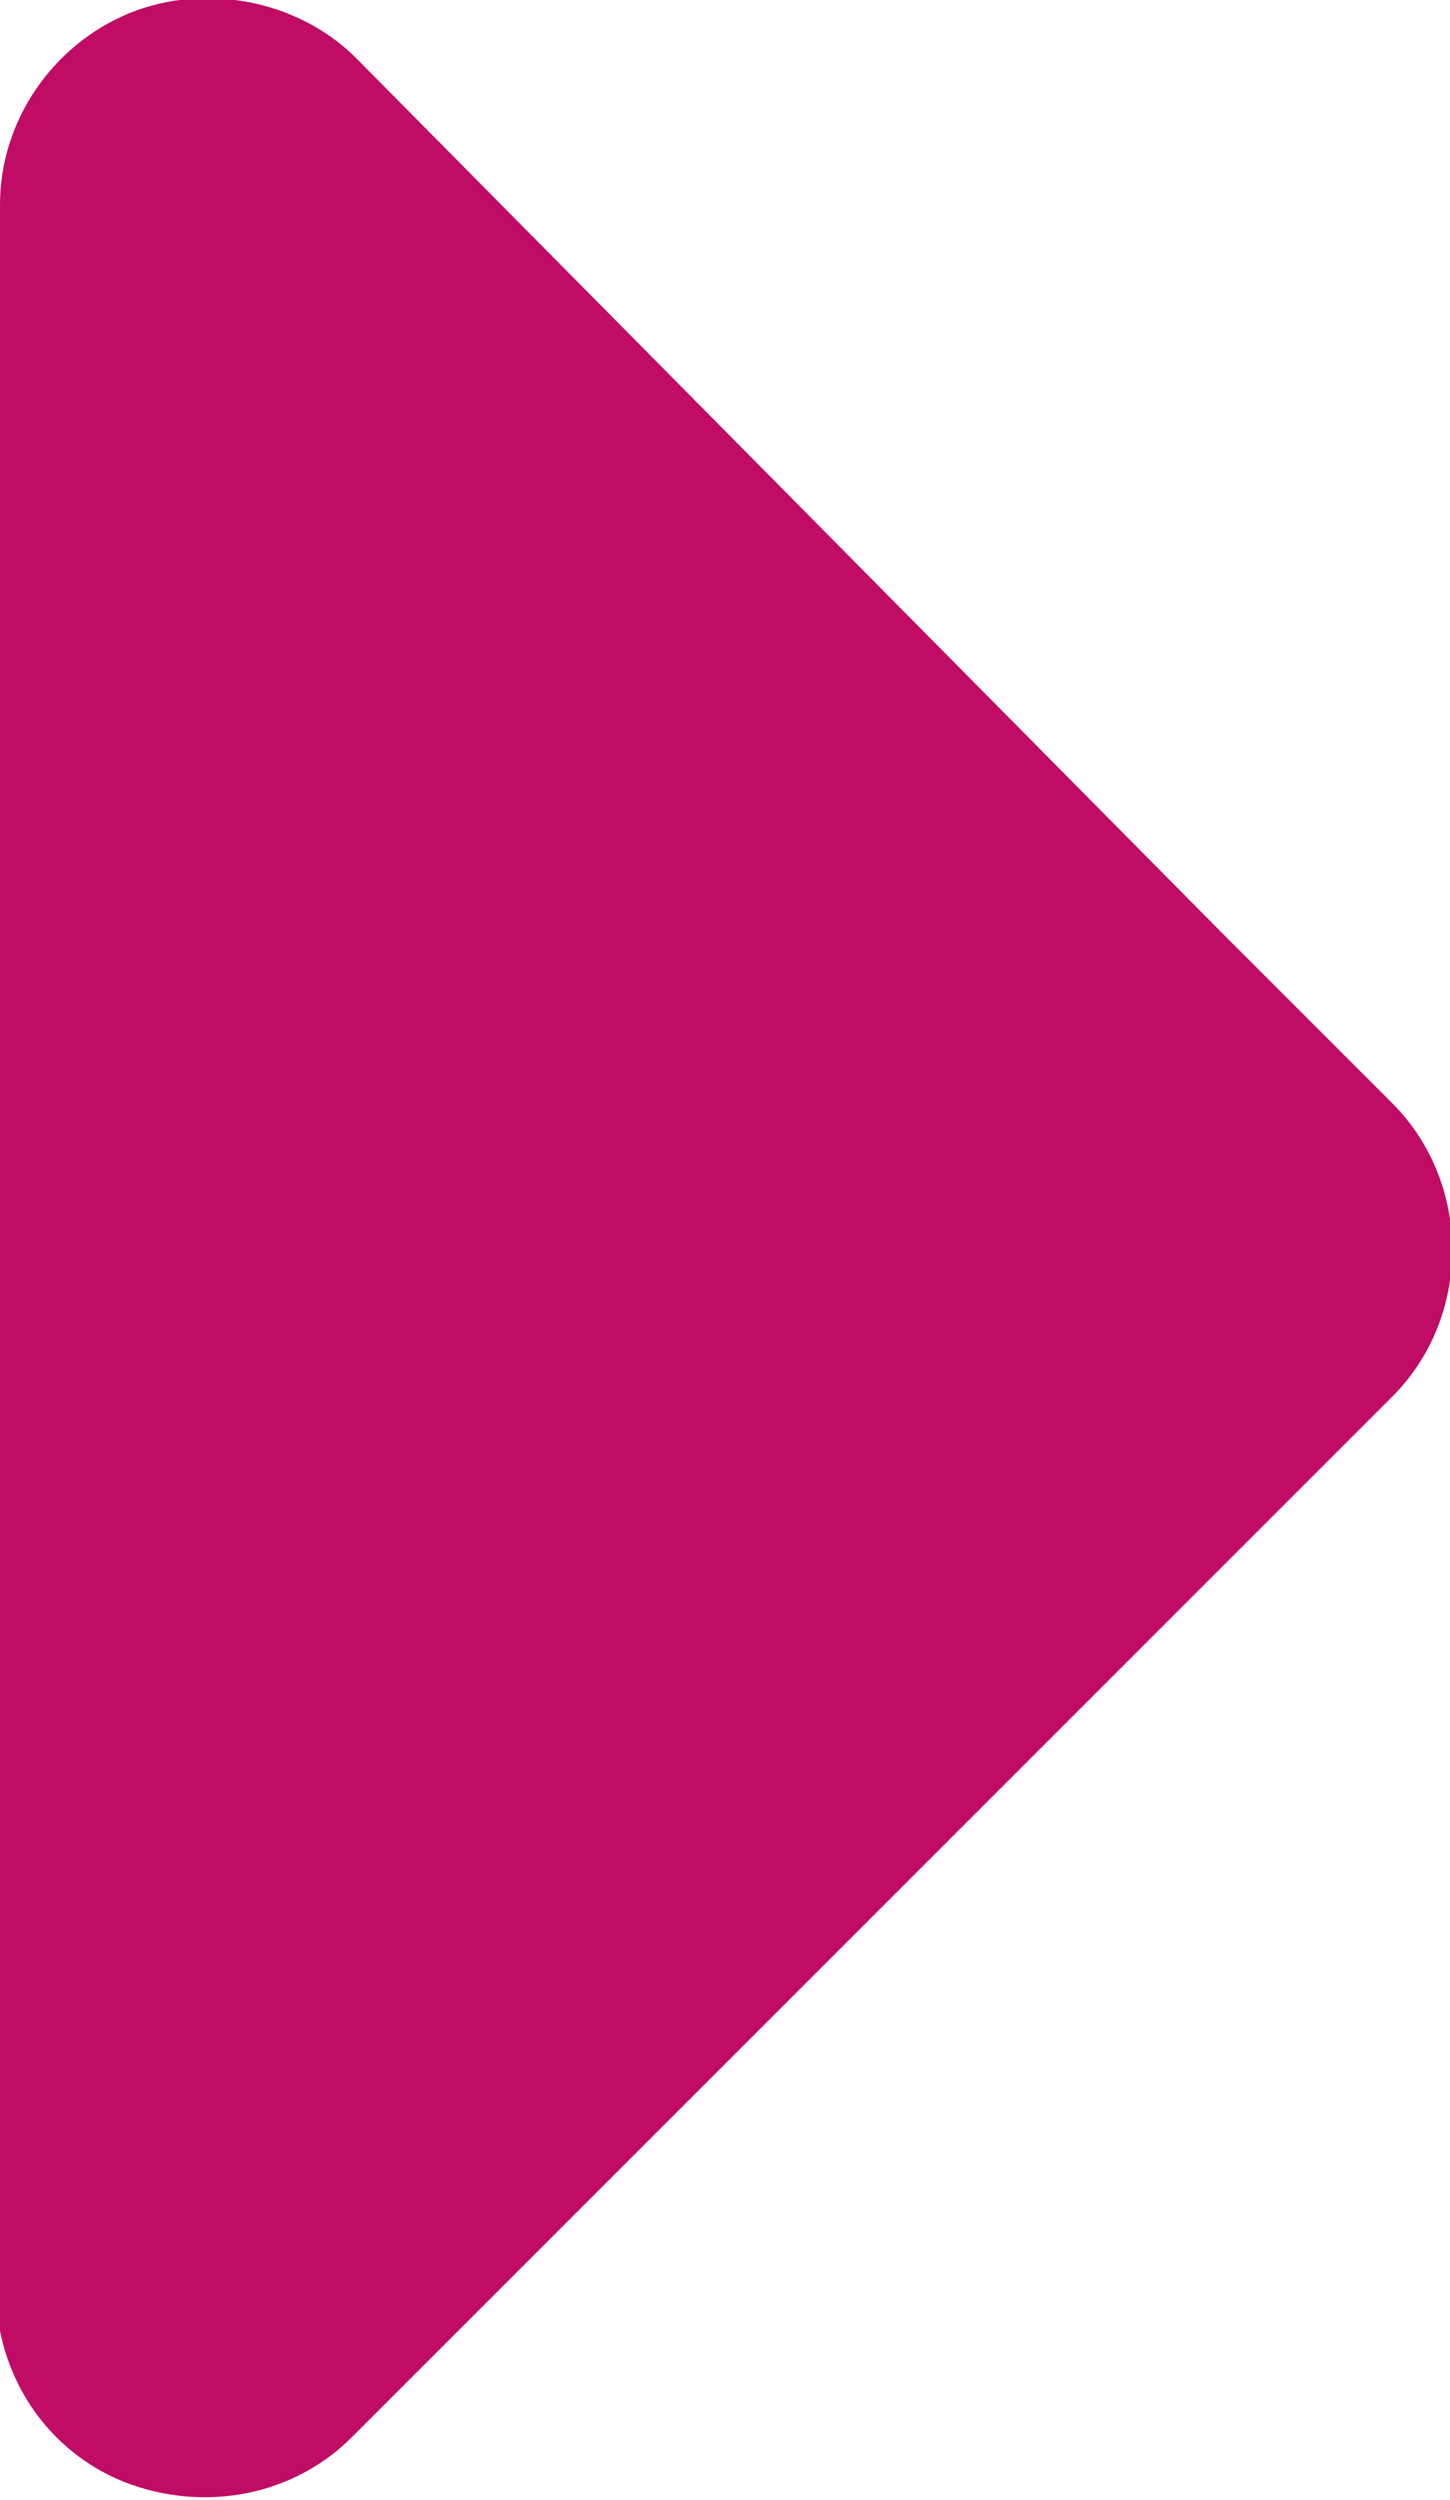 <?xml version="1.0" encoding="utf-8"?>
<!-- Generator: Adobe Illustrator 24.3.0, SVG Export Plug-In . SVG Version: 6.00 Build 0)  -->
<svg version="1.1" id="Layer_1" xmlns="http://www.w3.org/2000/svg" xmlns:xlink="http://www.w3.org/1999/xlink" x="0px" y="0px"
	 viewBox="0 0 32.6 56.2" style="enable-background:new 0 0 32.6 56.2;" xml:space="preserve">
<style type="text/css">
	.st0{fill:#C00C65;}
</style>
<g>
	<path class="st0" d="M31.3,24.8L27.5,21L8,1.3C6.7,0,4.6-0.4,2.9,0.3C1.2,1,0,2.7,0,4.6V21v31.4c0.3,1.5,1.3,2.8,2.8,3.4
		c1.8,0.7,3.8,0.3,5.1-1l23.4-23.4C33.1,29.6,33.1,26.6,31.3,24.8z"/>
</g>
</svg>
